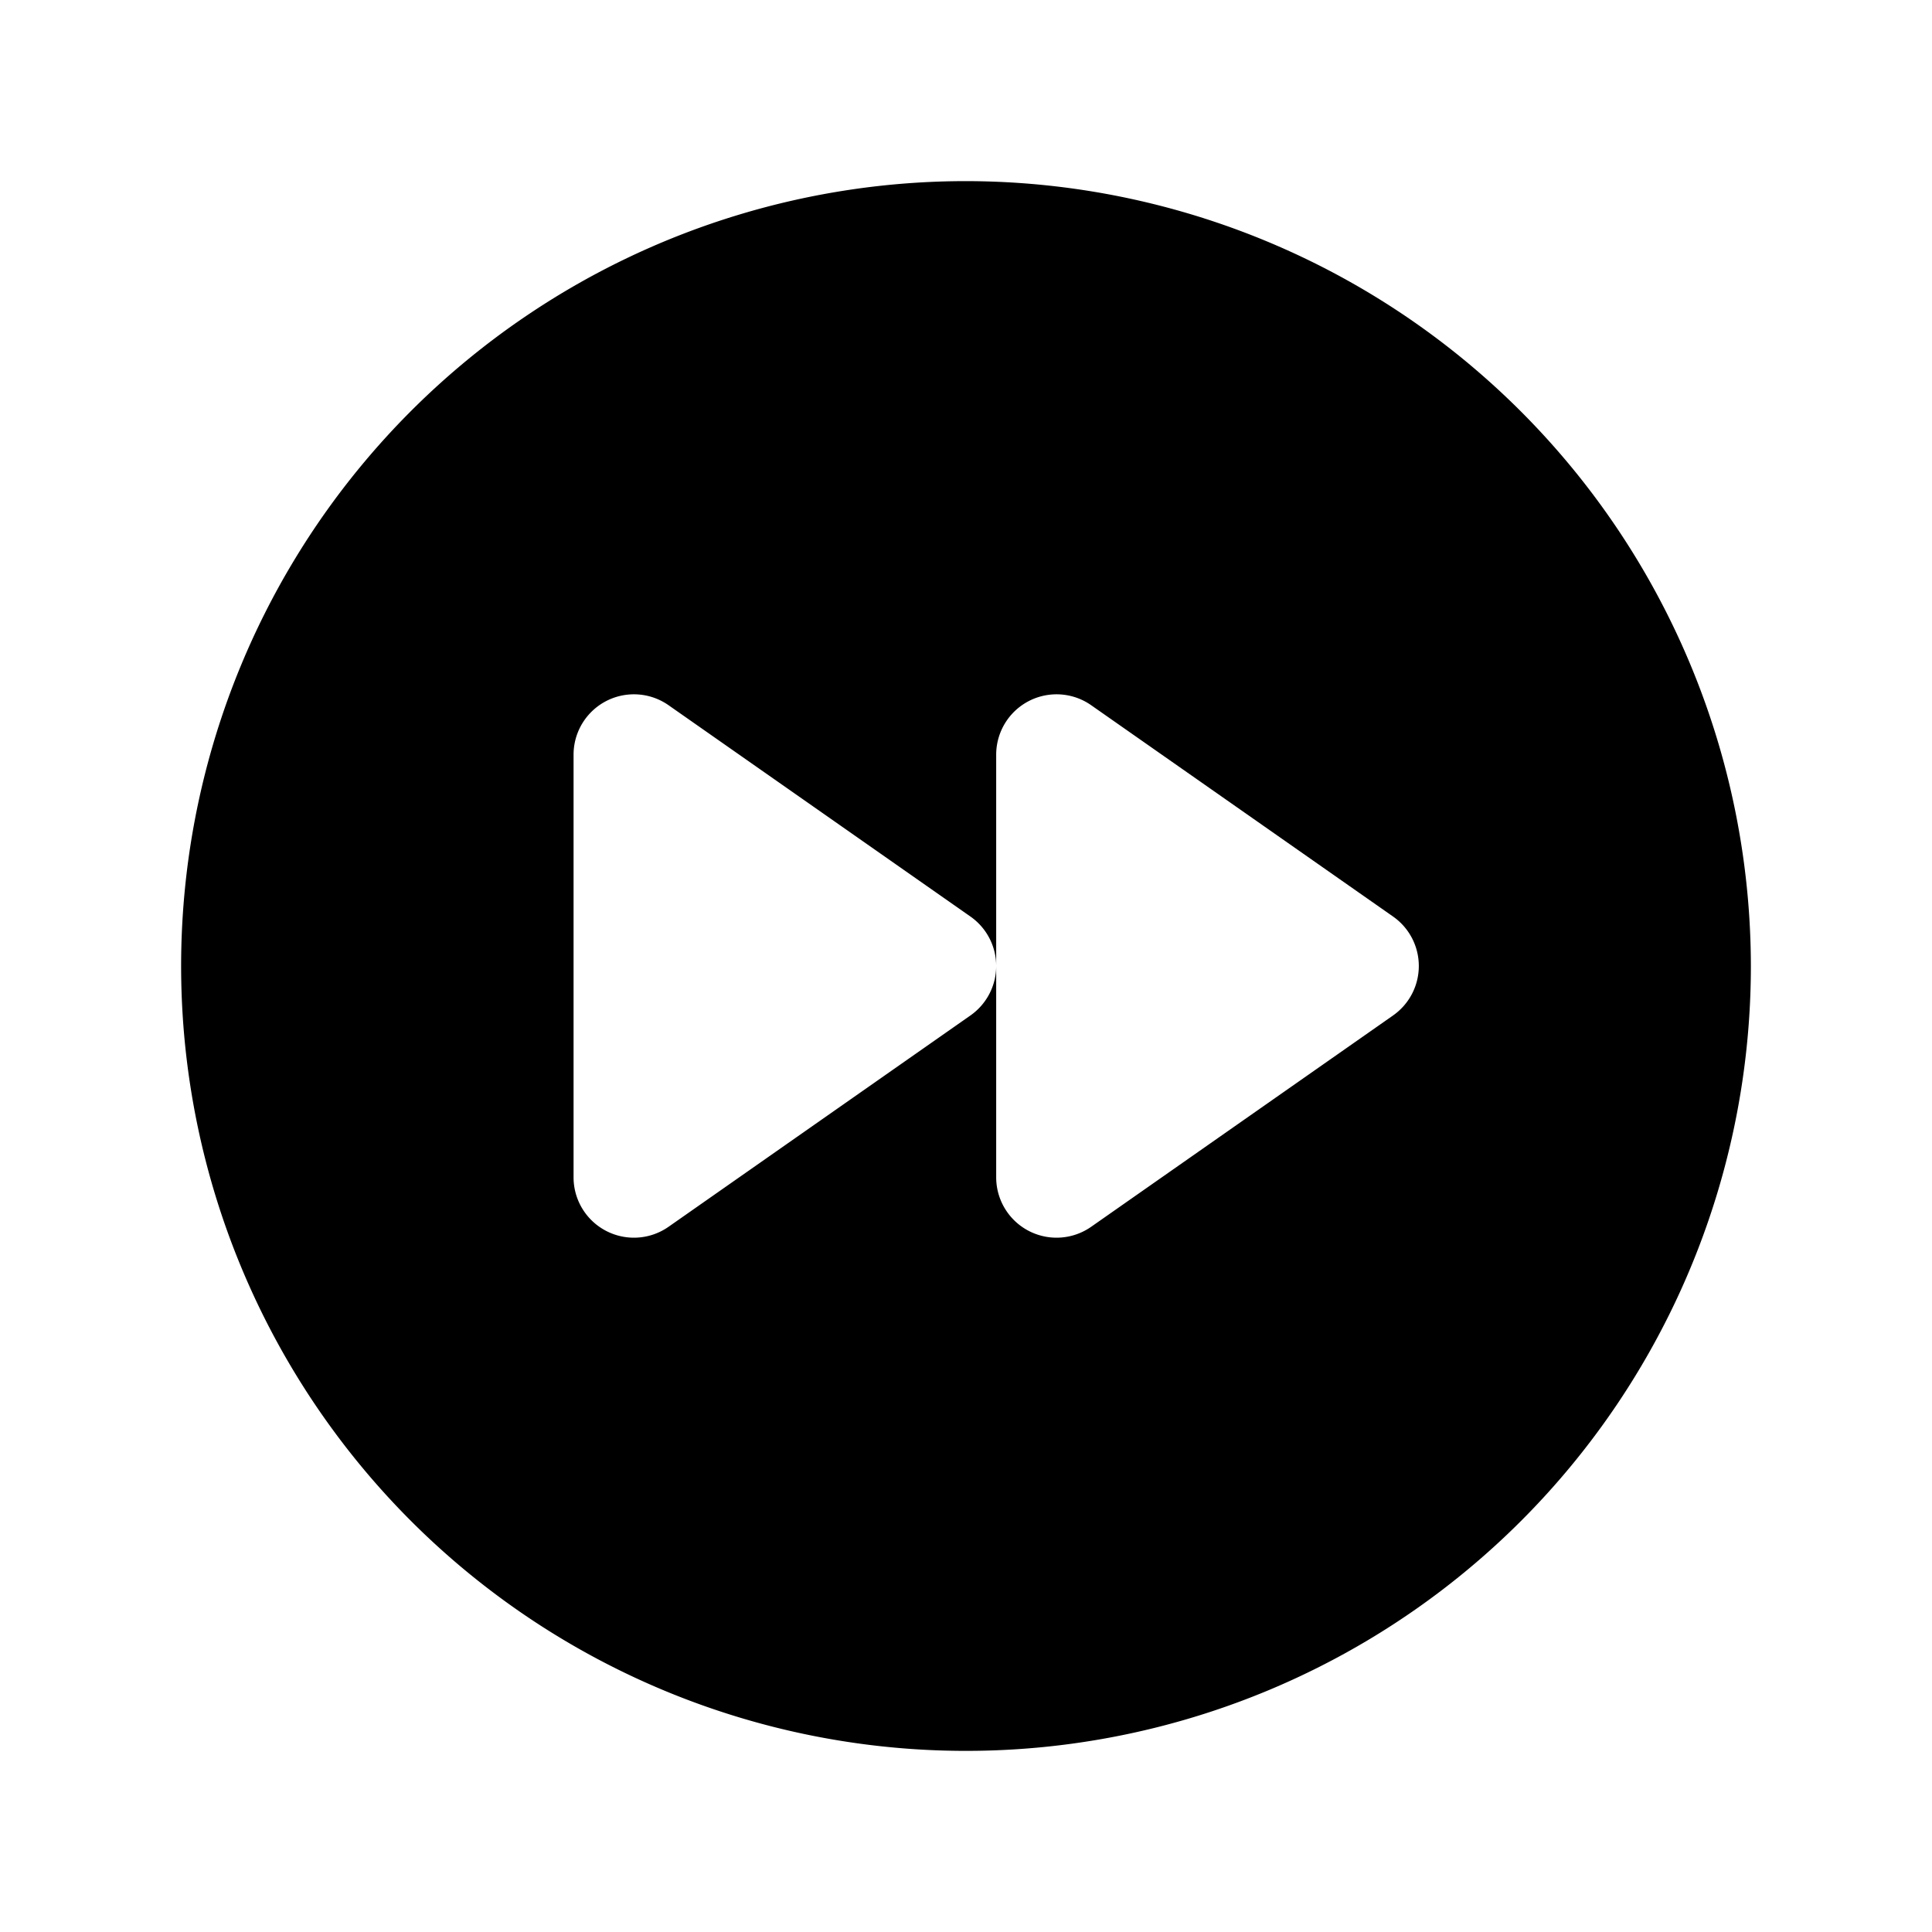<?xml version="1.0" encoding="utf-8"?>
<svg fill="#000000" width="800px" height="800px" viewBox="0 0 256 256" id="Flat" xmlns="http://www.w3.org/2000/svg">
  <path d="M128,24A104,104,0,1,0,232,128,104.118,104.118,0,0,0,128,24Zm56.588,110.554-40,28A8,8,0,0,1,132,156V128a8,8,0,0,1-3.412,6.554l-40,28A8,8,0,0,1,76,156V100a8,8,0,0,1,12.588-6.554l40,28A8,8,0,0,1,132,128V100a8,8,0,0,1,12.588-6.554l40,28a8,8,0,0,1,0,13.107Z"/>
</svg>